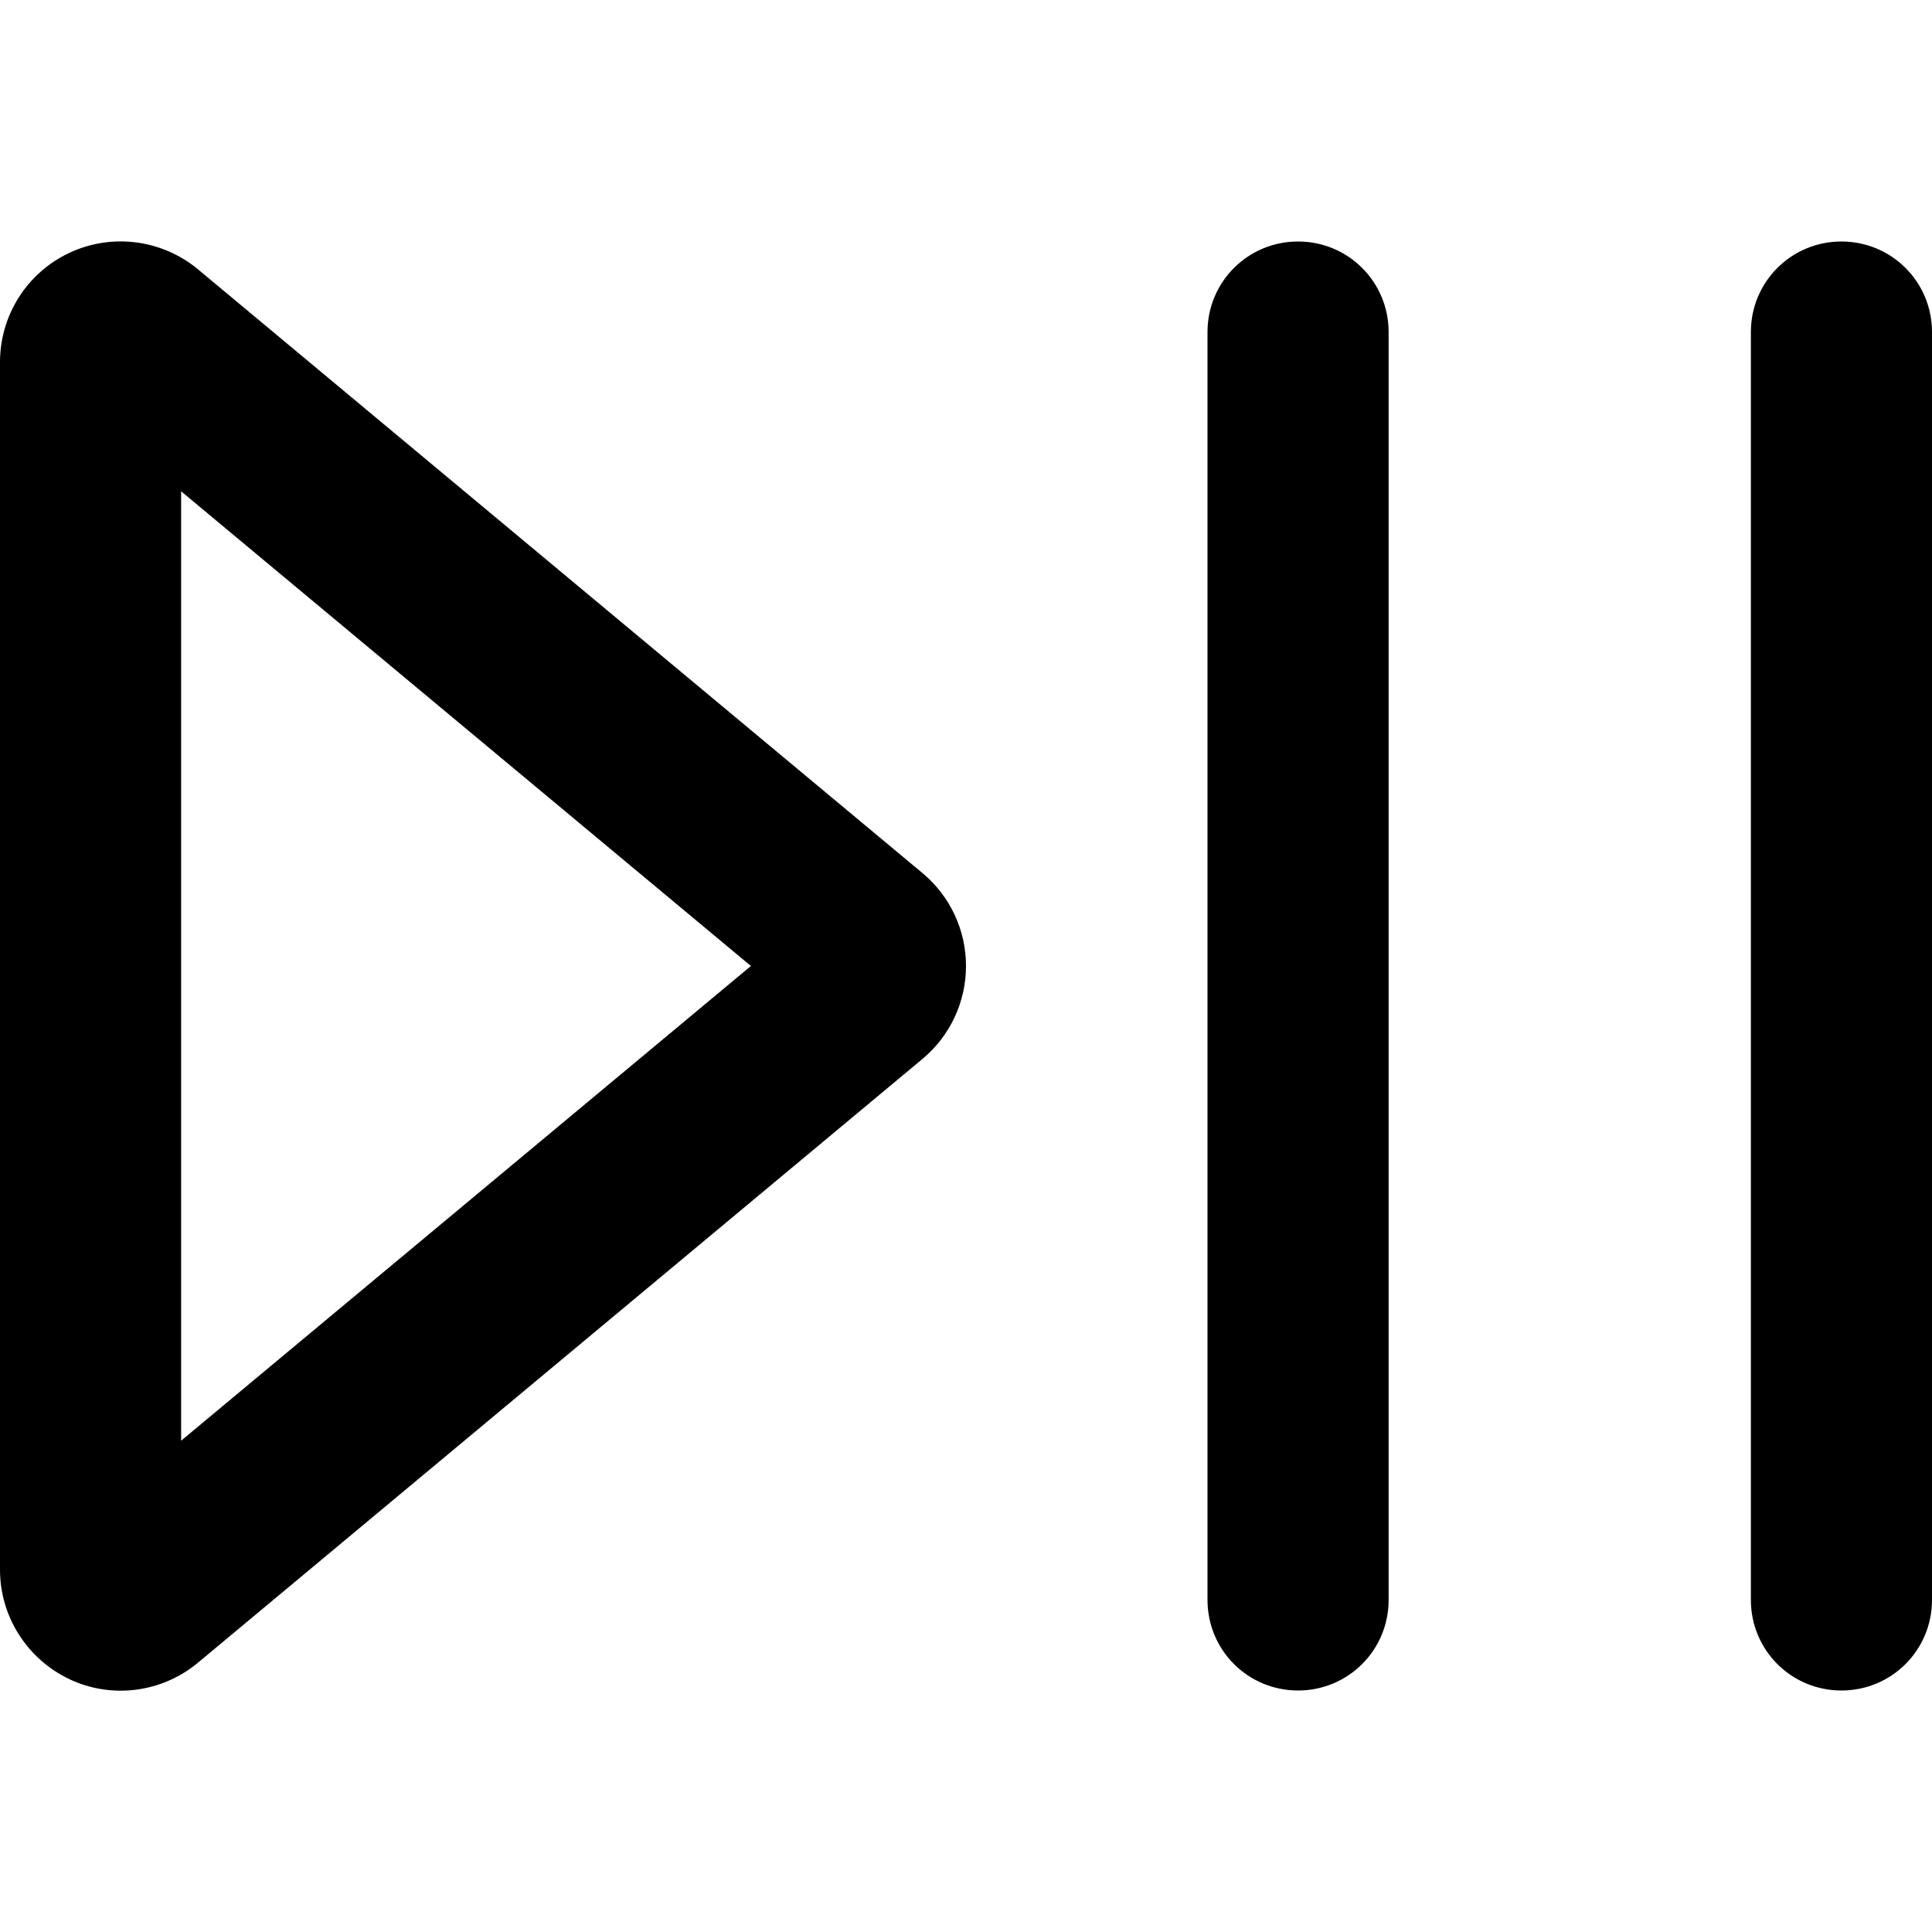 <svg xmlns="http://www.w3.org/2000/svg" viewBox="0 0 512 512"><!--! Font Awesome Pro 6.3.0 by @fontawesome - https://fontawesome.com License - https://fontawesome.com/license (Commercial License) Copyright 2023 Fonticons, Inc. --><path d="M368 88c0-13.3-10.7-24-24-24s-24 10.7-24 24V424c0 13.3 10.7 24 24 24s24-10.7 24-24V88zm144 0c0-13.3-10.7-24-24-24s-24 10.7-24 24V424c0 13.3 10.7 24 24 24s24-10.7 24-24V88zM48 381.8V130.2L199 256 48 381.8zM52.5 71.4c-9.5-7.9-22.8-9.7-34.1-4.4S0 83.6 0 96V416c0 12.4 7.2 23.7 18.4 29s24.5 3.6 34.1-4.4l192-160c7.3-6.1 11.5-15.1 11.5-24.6s-4.2-18.5-11.5-24.6l-192-160z"/></svg>